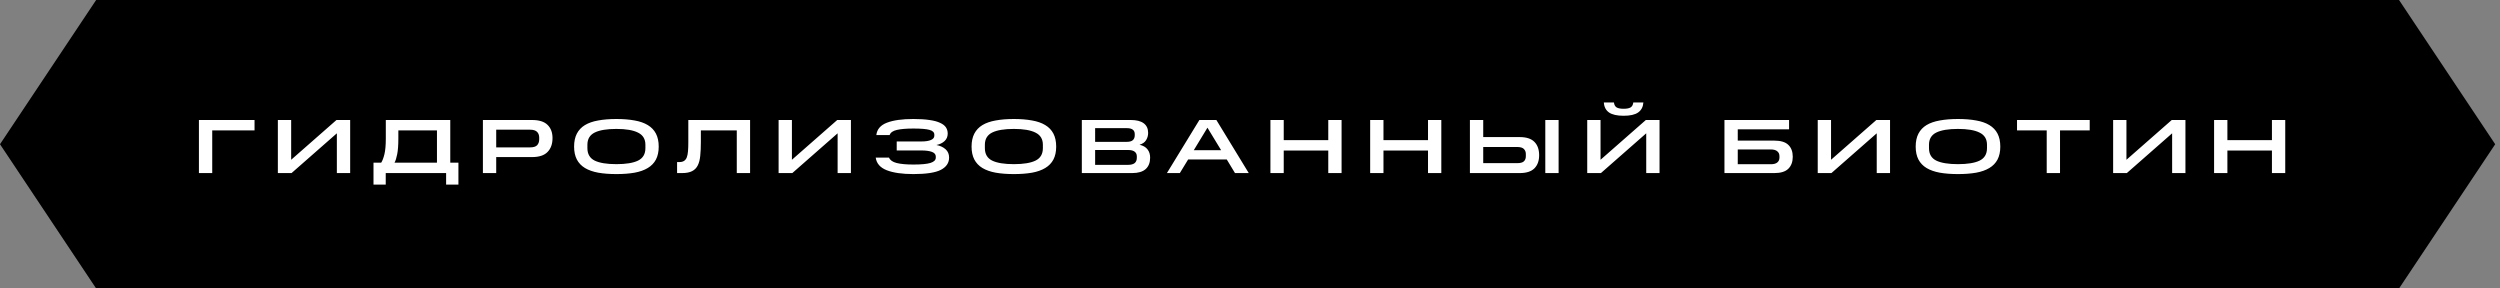<?xml version="1.0" encoding="UTF-8"?> <svg xmlns="http://www.w3.org/2000/svg" width="260" height="30" viewBox="0 0 260 30" fill="none"><rect x="0" y="0" width="260" height="30" fill="#808080" stroke="none"/><path d="M10 0H249.5L259.5 15L249.5 30H10L0 15L10 0Z" fill="black"></path><path d="M20.688 12.48H26.472V13.56H22.072V18H20.688V12.48ZM35.033 13.864L30.321 18H28.897V12.48H30.281V16.616L34.993 12.48H36.417V18H35.033V13.864ZM38.844 19.2V16.92H39.644C39.772 16.723 39.884 16.429 39.98 16.04C40.076 15.645 40.124 15.099 40.124 14.4V12.48H46.828V16.92H47.676V19.2H46.396V18H40.116V19.2H38.844ZM45.444 13.56H41.428V14.4C41.428 15.099 41.388 15.645 41.308 16.04C41.233 16.429 41.14 16.723 41.028 16.92H45.444V13.56ZM50.222 12.48H55.334C56.065 12.48 56.601 12.648 56.942 12.984C57.289 13.32 57.462 13.779 57.462 14.36C57.462 14.973 57.289 15.456 56.942 15.808C56.601 16.16 56.065 16.336 55.334 16.336H51.606V18H50.222V12.48ZM56.078 14.48V14.32C56.078 14.064 56.004 13.861 55.854 13.712C55.705 13.563 55.462 13.488 55.126 13.488H51.606V15.328H55.126C55.473 15.328 55.718 15.253 55.862 15.104C56.006 14.949 56.078 14.741 56.078 14.48ZM59.706 15.248C59.706 14.715 59.802 14.264 59.994 13.896C60.186 13.528 60.466 13.232 60.834 13.008C61.207 12.784 61.668 12.624 62.218 12.528C62.767 12.427 63.396 12.376 64.106 12.376C64.815 12.376 65.444 12.427 65.994 12.528C66.543 12.624 67.002 12.784 67.37 13.008C67.743 13.232 68.026 13.528 68.218 13.896C68.41 14.264 68.506 14.715 68.506 15.248C68.506 15.776 68.41 16.224 68.218 16.592C68.026 16.955 67.743 17.248 67.37 17.472C67.002 17.696 66.543 17.859 65.994 17.96C65.444 18.056 64.815 18.104 64.106 18.104C63.396 18.104 62.767 18.056 62.218 17.96C61.668 17.859 61.207 17.696 60.834 17.472C60.466 17.248 60.186 16.955 59.994 16.592C59.802 16.224 59.706 15.776 59.706 15.248ZM67.122 15.408V15.056C67.122 14.464 66.866 14.043 66.354 13.792C65.847 13.536 65.098 13.408 64.106 13.408C63.108 13.408 62.356 13.533 61.85 13.784C61.343 14.035 61.09 14.459 61.09 15.056V15.408C61.09 16.021 61.343 16.453 61.85 16.704C62.356 16.949 63.108 17.072 64.106 17.072C65.098 17.072 65.847 16.949 66.354 16.704C66.866 16.453 67.122 16.021 67.122 15.408ZM70.417 16.856H70.641C70.849 16.856 71.015 16.816 71.137 16.736C71.265 16.656 71.361 16.533 71.425 16.368C71.489 16.197 71.532 15.981 71.553 15.72C71.575 15.459 71.585 15.149 71.585 14.792V12.48H78.009V18H76.625V13.56H72.889V14.792C72.889 15.325 72.868 15.795 72.825 16.2C72.788 16.6 72.703 16.933 72.569 17.2C72.436 17.467 72.239 17.667 71.977 17.8C71.716 17.933 71.367 18 70.929 18H70.417V16.856ZM87.112 13.864L82.4 18H80.975V12.48H82.359V16.616L87.072 12.48H88.496V18H87.112V13.864ZM91.074 16.392H92.458C92.57 16.659 92.834 16.845 93.25 16.952C93.671 17.059 94.253 17.112 94.994 17.112C95.815 17.112 96.407 17.056 96.77 16.944C97.138 16.827 97.322 16.643 97.322 16.392V16.28C97.322 16.061 97.191 15.901 96.93 15.8C96.669 15.699 96.298 15.648 95.818 15.648H93.258V14.712H95.818C96.25 14.712 96.583 14.661 96.818 14.56C97.053 14.459 97.17 14.309 97.17 14.112V14.008C97.17 13.763 96.999 13.595 96.658 13.504C96.322 13.413 95.767 13.368 94.994 13.368C94.263 13.368 93.69 13.416 93.274 13.512C92.858 13.608 92.607 13.787 92.522 14.048H91.138C91.207 13.445 91.575 13.016 92.242 12.76C92.909 12.504 93.826 12.376 94.994 12.376C95.655 12.376 96.213 12.411 96.666 12.48C97.125 12.544 97.493 12.643 97.77 12.776C98.053 12.904 98.255 13.061 98.378 13.248C98.501 13.435 98.562 13.648 98.562 13.888C98.562 14.208 98.453 14.469 98.234 14.672C98.015 14.875 97.733 15.011 97.386 15.08C97.775 15.155 98.093 15.301 98.338 15.52C98.583 15.739 98.706 16.027 98.706 16.384C98.706 16.939 98.421 17.365 97.85 17.664C97.279 17.957 96.327 18.104 94.994 18.104C93.826 18.104 92.901 17.971 92.218 17.704C91.541 17.437 91.159 17 91.074 16.392ZM101.043 15.248C101.043 14.715 101.139 14.264 101.331 13.896C101.523 13.528 101.803 13.232 102.171 13.008C102.545 12.784 103.006 12.624 103.555 12.528C104.105 12.427 104.734 12.376 105.443 12.376C106.153 12.376 106.782 12.427 107.331 12.528C107.881 12.624 108.339 12.784 108.707 13.008C109.081 13.232 109.363 13.528 109.555 13.896C109.747 14.264 109.843 14.715 109.843 15.248C109.843 15.776 109.747 16.224 109.555 16.592C109.363 16.955 109.081 17.248 108.707 17.472C108.339 17.696 107.881 17.859 107.331 17.96C106.782 18.056 106.153 18.104 105.443 18.104C104.734 18.104 104.105 18.056 103.555 17.96C103.006 17.859 102.545 17.696 102.171 17.472C101.803 17.248 101.523 16.955 101.331 16.592C101.139 16.224 101.043 15.776 101.043 15.248ZM108.459 15.408V15.056C108.459 14.464 108.203 14.043 107.691 13.792C107.185 13.536 106.435 13.408 105.443 13.408C104.446 13.408 103.694 13.533 103.187 13.784C102.681 14.035 102.427 14.459 102.427 15.056V15.408C102.427 16.021 102.681 16.453 103.187 16.704C103.694 16.949 104.446 17.072 105.443 17.072C106.435 17.072 107.185 16.949 107.691 16.704C108.203 16.453 108.459 16.021 108.459 15.408ZM112.51 12.48H117.606C118.198 12.48 118.646 12.595 118.95 12.824C119.254 13.053 119.406 13.384 119.406 13.816C119.406 14.093 119.337 14.344 119.198 14.568C119.065 14.792 118.835 14.955 118.51 15.056C118.889 15.141 119.166 15.301 119.342 15.536C119.523 15.765 119.614 16.051 119.614 16.392C119.614 16.909 119.459 17.307 119.15 17.584C118.841 17.861 118.371 18 117.742 18H112.51V12.48ZM118.014 14.064V13.952C118.014 13.744 117.947 13.589 117.814 13.488C117.681 13.381 117.475 13.328 117.198 13.328H113.894V14.752H117.198C117.475 14.752 117.681 14.693 117.814 14.576C117.947 14.459 118.014 14.288 118.014 14.064ZM118.23 16.4V16.264C118.23 16.051 118.155 15.888 118.006 15.776C117.857 15.659 117.633 15.6 117.334 15.6H113.894V17.144H117.334C117.622 17.144 117.843 17.085 117.998 16.968C118.153 16.845 118.23 16.656 118.23 16.4ZM124.735 12.48H126.503L129.871 18H128.439L127.583 16.584H123.567L122.703 18H121.359L124.735 12.48ZM124.151 15.624H126.999L125.575 13.28L124.151 15.624ZM132.124 12.48H133.508V14.576H138.14V12.48H139.524V18H138.14V15.656H133.508V18H132.124V12.48ZM142.497 12.48H143.881V14.576H148.513V12.48H149.897V18H148.513V15.656H143.881V18H142.497V12.48ZM152.871 12.48H154.255V14.256H158.047C158.745 14.256 159.257 14.424 159.583 14.76C159.908 15.091 160.071 15.552 160.071 16.144C160.071 16.72 159.908 17.173 159.583 17.504C159.257 17.835 158.745 18 158.047 18H152.871V12.48ZM158.687 16.256V16.008C158.687 15.805 158.62 15.635 158.487 15.496C158.353 15.357 158.121 15.288 157.791 15.288H154.255V16.968H157.791C158.121 16.968 158.353 16.904 158.487 16.776C158.62 16.648 158.687 16.475 158.687 16.256ZM160.711 12.48H162.095V18H160.711V12.48ZM171.208 13.864L166.496 18H165.072V12.48H166.456V16.616L171.168 12.48H172.592V18H171.208V13.864ZM166.8 10.656H167.848C167.88 10.907 167.976 11.08 168.136 11.176C168.296 11.267 168.536 11.312 168.856 11.312C169.176 11.312 169.416 11.267 169.576 11.176C169.736 11.08 169.832 10.907 169.864 10.656H170.912C170.88 11.115 170.699 11.461 170.368 11.696C170.043 11.925 169.539 12.04 168.856 12.04C168.174 12.04 167.667 11.925 167.336 11.696C167.006 11.461 166.827 11.115 166.8 10.656ZM179.343 12.48H186.063V13.448H180.727V14.624H184.527C185.193 14.624 185.679 14.771 185.983 15.064C186.292 15.357 186.447 15.771 186.447 16.304C186.447 16.832 186.292 17.248 185.983 17.552C185.679 17.851 185.193 18 184.527 18H179.343V12.48ZM185.063 16.392V16.24C185.063 16.027 184.988 15.859 184.839 15.736C184.695 15.608 184.471 15.544 184.167 15.544H180.727V17.08H184.167C184.471 17.08 184.695 17.019 184.839 16.896C184.988 16.773 185.063 16.605 185.063 16.392ZM195.18 13.864L190.468 18H189.044V12.48H190.428V16.616L195.14 12.48H196.564V18H195.18V13.864ZM199.231 15.248C199.231 14.715 199.327 14.264 199.519 13.896C199.711 13.528 199.991 13.232 200.359 13.008C200.732 12.784 201.193 12.624 201.743 12.528C202.292 12.427 202.921 12.376 203.631 12.376C204.34 12.376 204.969 12.427 205.519 12.528C206.068 12.624 206.527 12.784 206.895 13.008C207.268 13.232 207.551 13.528 207.743 13.896C207.935 14.264 208.031 14.715 208.031 15.248C208.031 15.776 207.935 16.224 207.743 16.592C207.551 16.955 207.268 17.248 206.895 17.472C206.527 17.696 206.068 17.859 205.519 17.96C204.969 18.056 204.34 18.104 203.631 18.104C202.921 18.104 202.292 18.056 201.743 17.96C201.193 17.859 200.732 17.696 200.359 17.472C199.991 17.248 199.711 16.955 199.519 16.592C199.327 16.224 199.231 15.776 199.231 15.248ZM206.647 15.408V15.056C206.647 14.464 206.391 14.043 205.879 13.792C205.372 13.536 204.623 13.408 203.631 13.408C202.633 13.408 201.881 13.533 201.375 13.784C200.868 14.035 200.615 14.459 200.615 15.056V15.408C200.615 16.021 200.868 16.453 201.375 16.704C201.881 16.949 202.633 17.072 203.631 17.072C204.623 17.072 205.372 16.949 205.879 16.704C206.391 16.453 206.647 16.021 206.647 15.408ZM212.858 13.56H209.77V12.48H217.33V13.56H214.242V18H212.858V13.56ZM225.902 13.864L221.19 18H219.766V12.48H221.15V16.616L225.862 12.48H227.286V18H225.902V13.864ZM230.265 12.48H231.649V14.576H236.281V12.48H237.665V18H236.281V15.656H231.649V18H230.265V12.48Z" fill="white"></path></svg> 